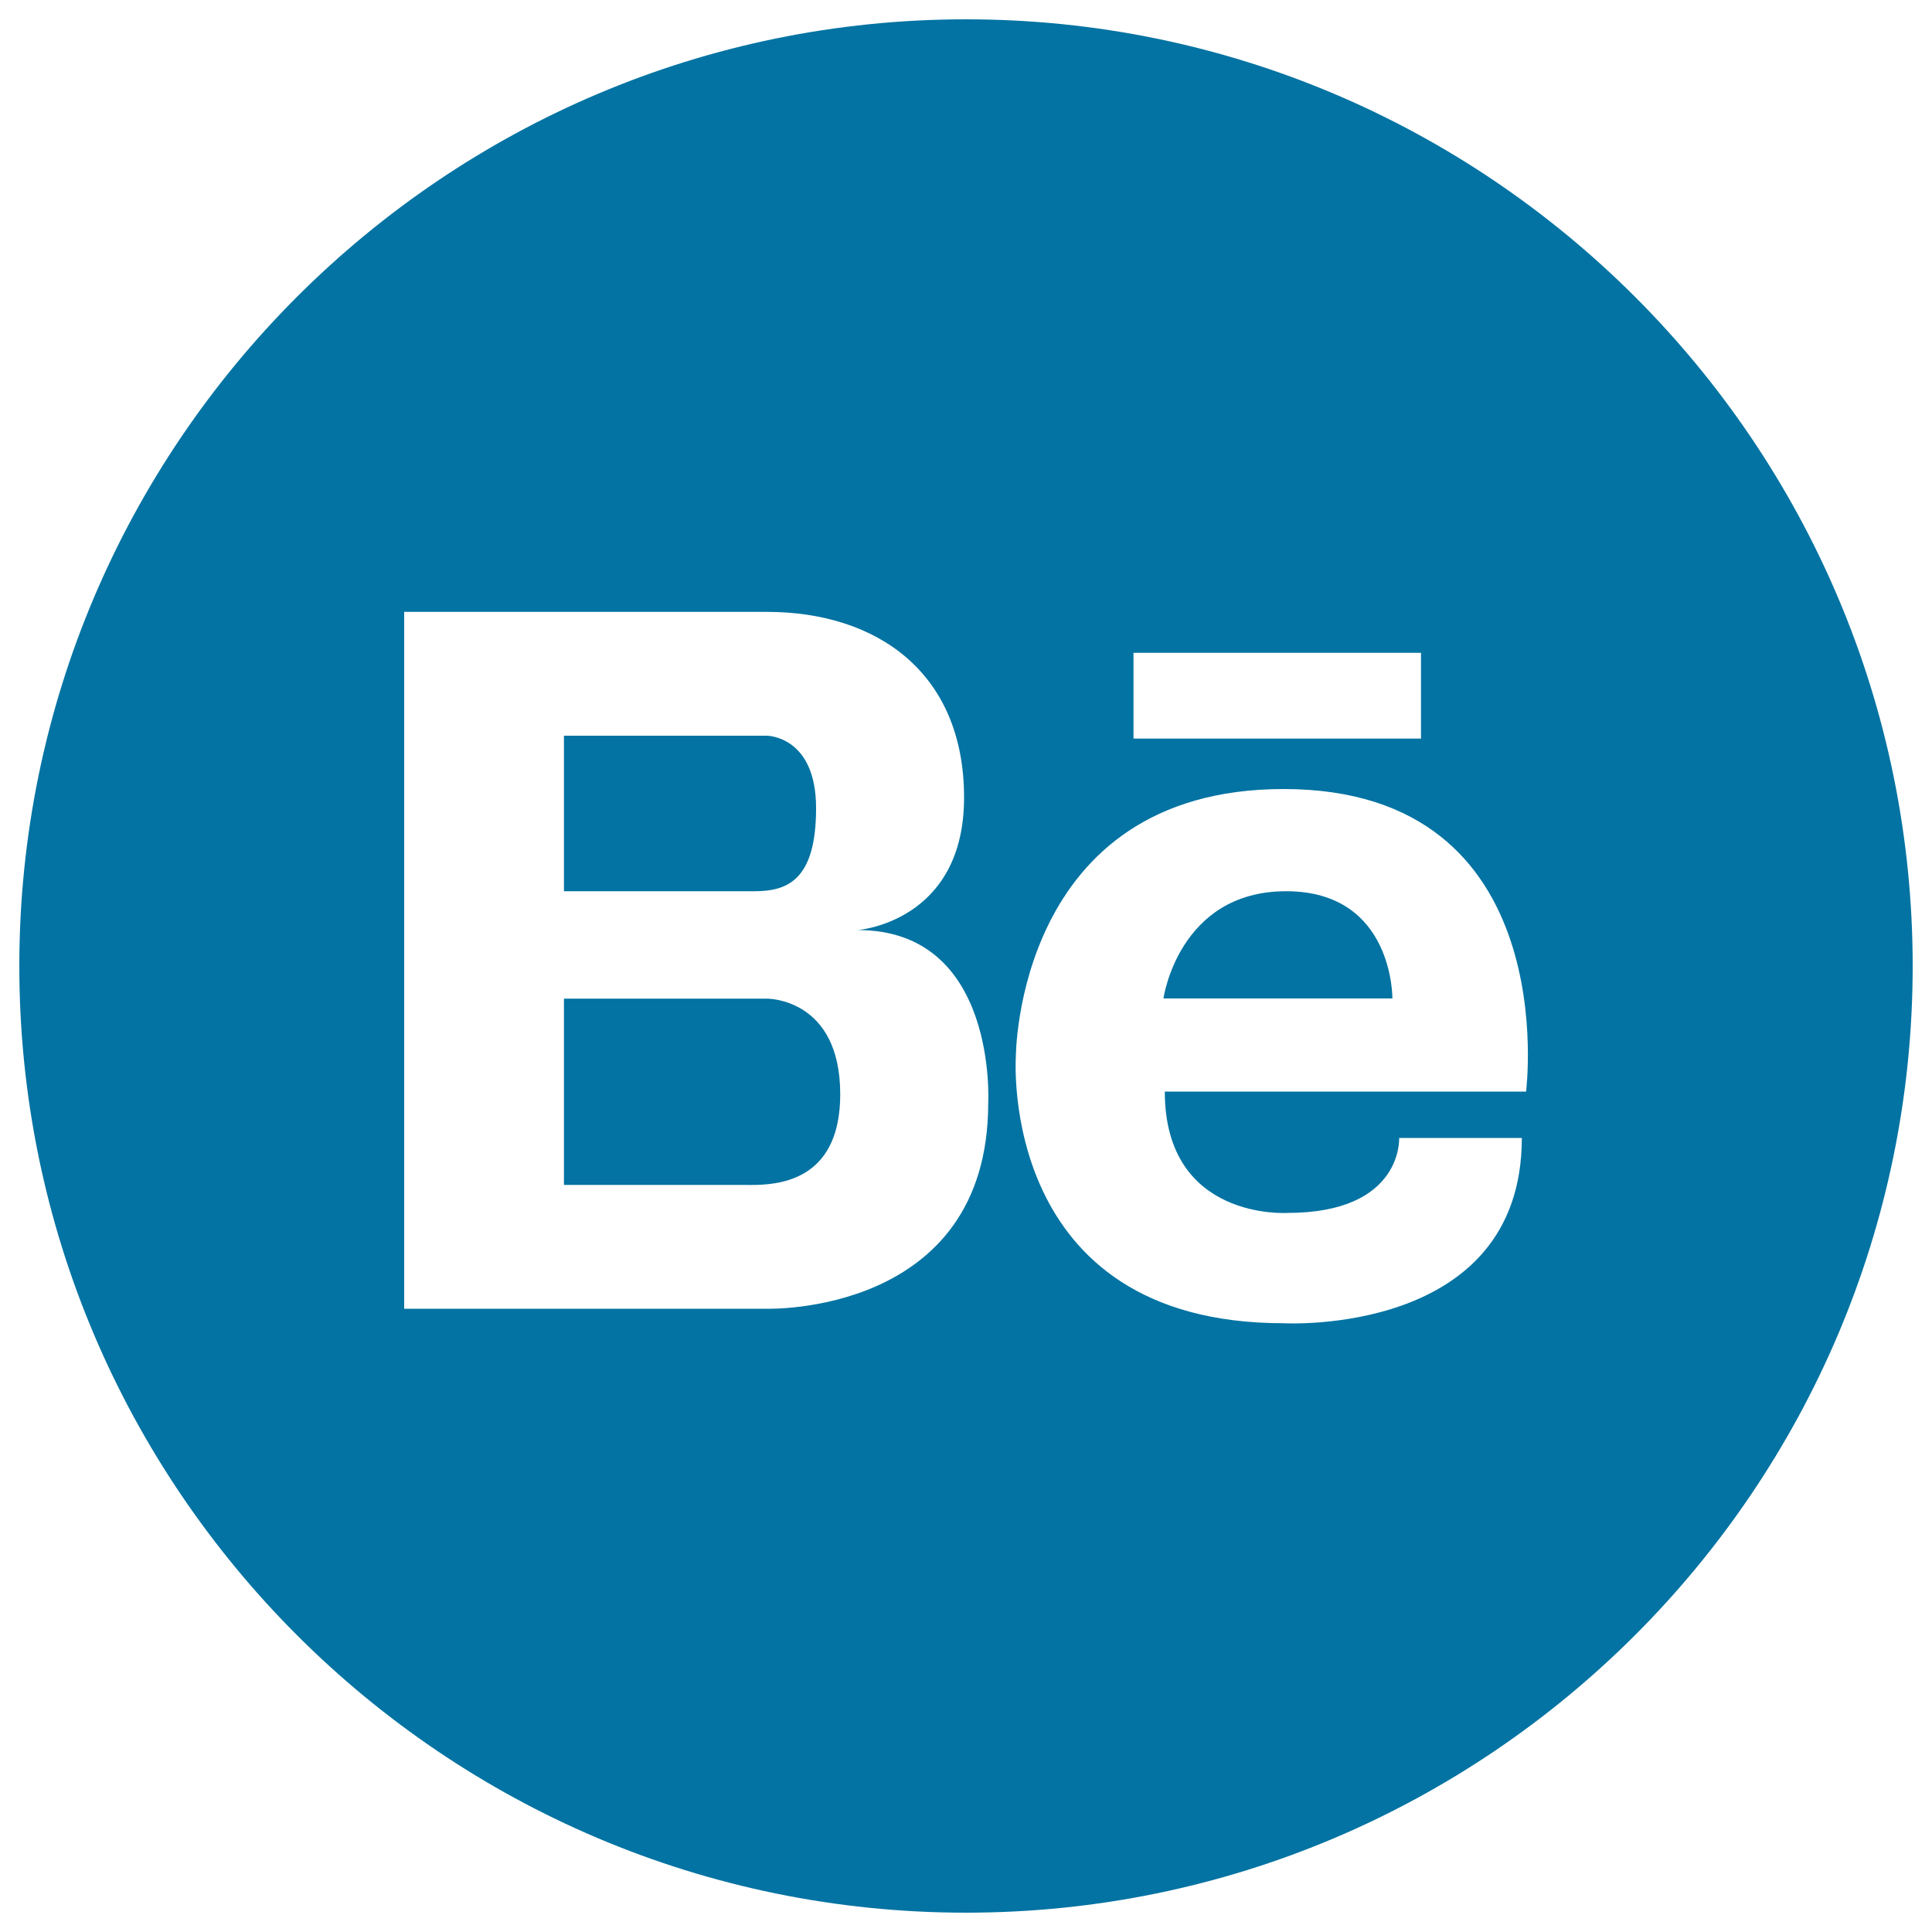 <svg xmlns="http://www.w3.org/2000/svg" viewBox="0 0 1000 1000" style="fill:#0273a2">
<title>Behance Logo Button SVG icon</title>
<g><g><g><path d="M422.4,418.3c0-37.5-25.5-37.5-25.5-37.5h-13.5h-91.5h0v80.5h98.5C407.4,461.3,422.4,455.8,422.4,418.3z"/><path d="M665.7,461.3c-55.7,0-63.5,55.5-63.5,55.5h118.5C720.7,516.9,721.4,461.3,665.7,461.3z"/><path d="M396.9,516.9h-105v96.4h93c1.6,0,3.9,0.1,6.7,0c14.9-0.4,43.3-4.6,43.3-46.9C434.9,516.4,396.9,516.9,396.9,516.9z"/><path d="M500,10C229.8,10,10,229.8,10,500c0,270.2,219.8,490,490,490c270.2,0,490-219.8,490-490C990,229.8,770.2,10,500,10z M586.7,337.9h148.8v44.4H586.7V337.9z M511.5,570.9c0,110.1-114.6,106.5-114.6,106.5h-105h-3.1h-79.6V316.7h79.6h3.1h105c57.1,0,102.1,31.5,102.1,96.1c0,64.5-55,68.6-55,68.6C516.5,481.4,511.5,570.9,511.5,570.9z M789.9,565H602.9c0,67,63.5,62.8,63.5,62.8c59.9,0,57.8-38.8,57.8-38.8h63.5c0,103-123.4,95.9-123.4,95.9C516.3,684.9,525.8,547,525.8,547s-0.1-138.6,138.6-138.6C810.3,408.4,789.8,565,789.9,565z"/></g></g></g>
</svg>